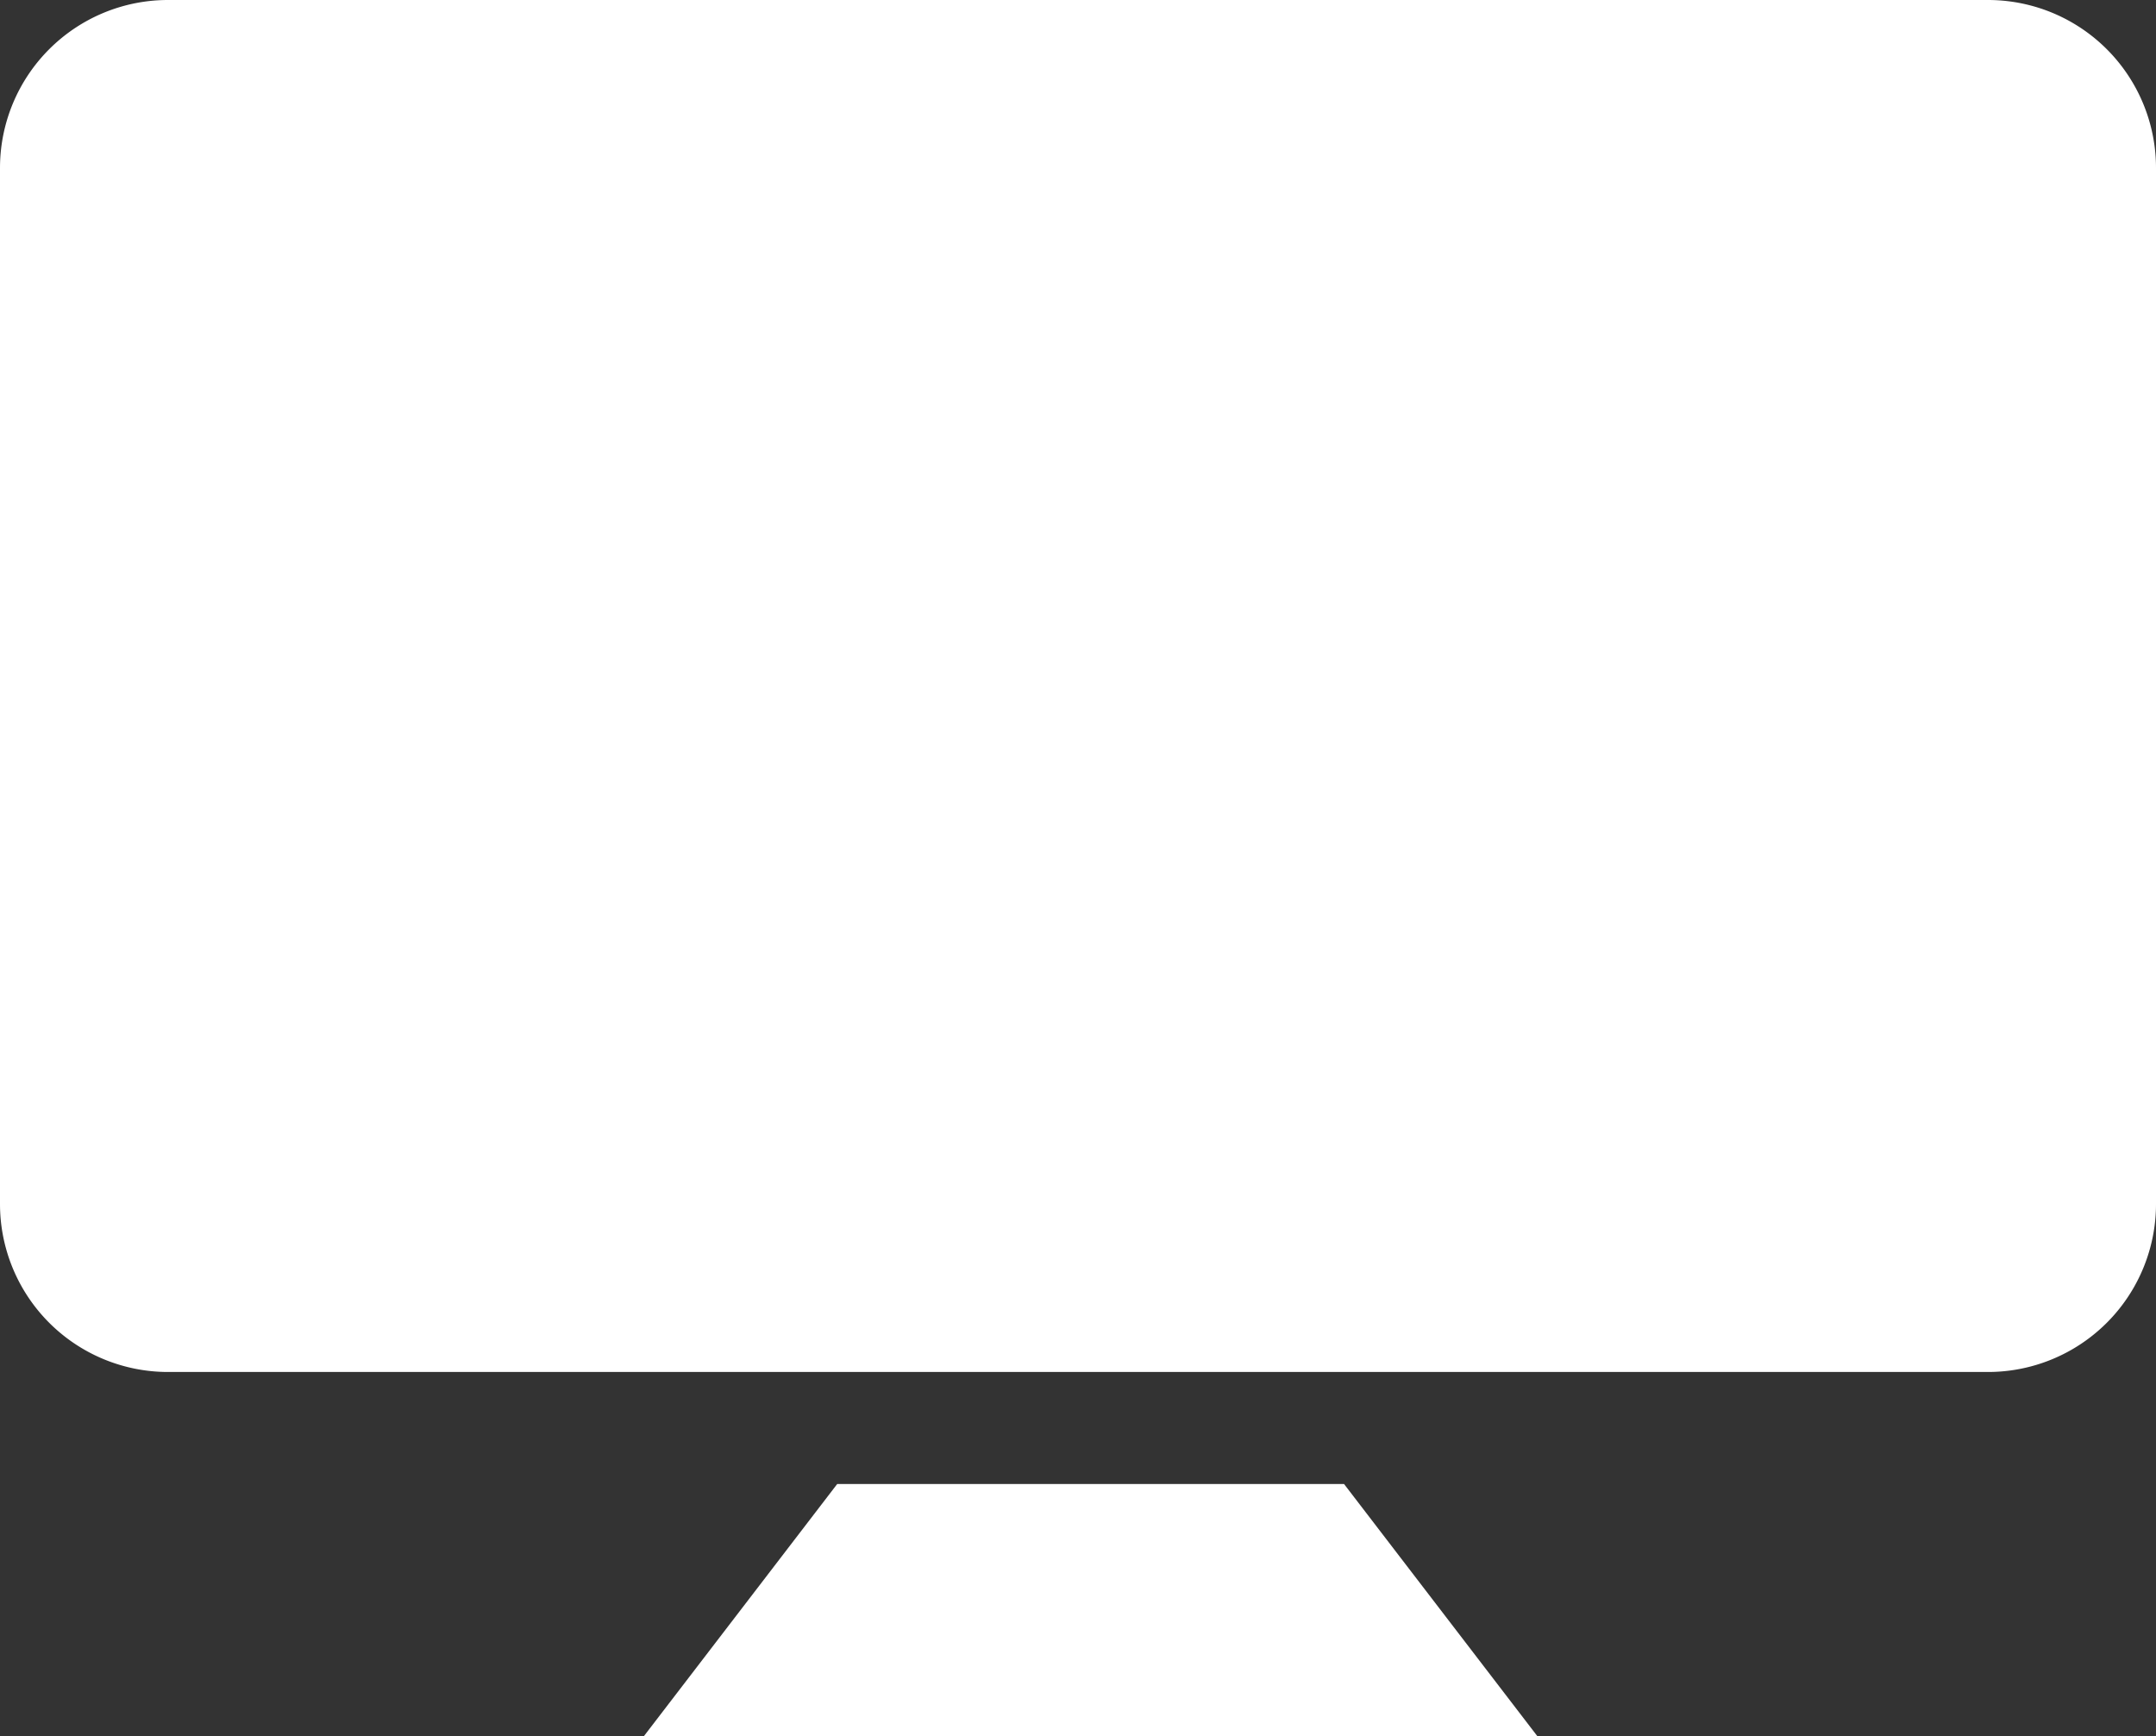 <svg xmlns="http://www.w3.org/2000/svg" width="165.551" height="133.3" viewBox="0 0 165.551 133.3"><rect x="0" y="0" width="165.551" height="133.3" fill="#333333" stroke="none"/><defs><style>.a{fill:#fff;}</style></defs><g transform="translate(0 -39.184)"><g transform="translate(0 39.184)"><g transform="translate(0 0)"><path class="a" d="M135,316.082l-14.835,19.35h68.585l-14.835-19.35Z" transform="translate(-70.713 -202.132)"/><path class="a" d="M152.651,39.184H12.9A12.9,12.9,0,0,0,0,52.084v79.55a12.9,12.9,0,0,0,12.9,12.9H152.651a12.9,12.9,0,0,0,12.9-12.9V52.084A12.9,12.9,0,0,0,152.651,39.184Z" transform="translate(0 -39.184)"/></g></g></g></svg>
